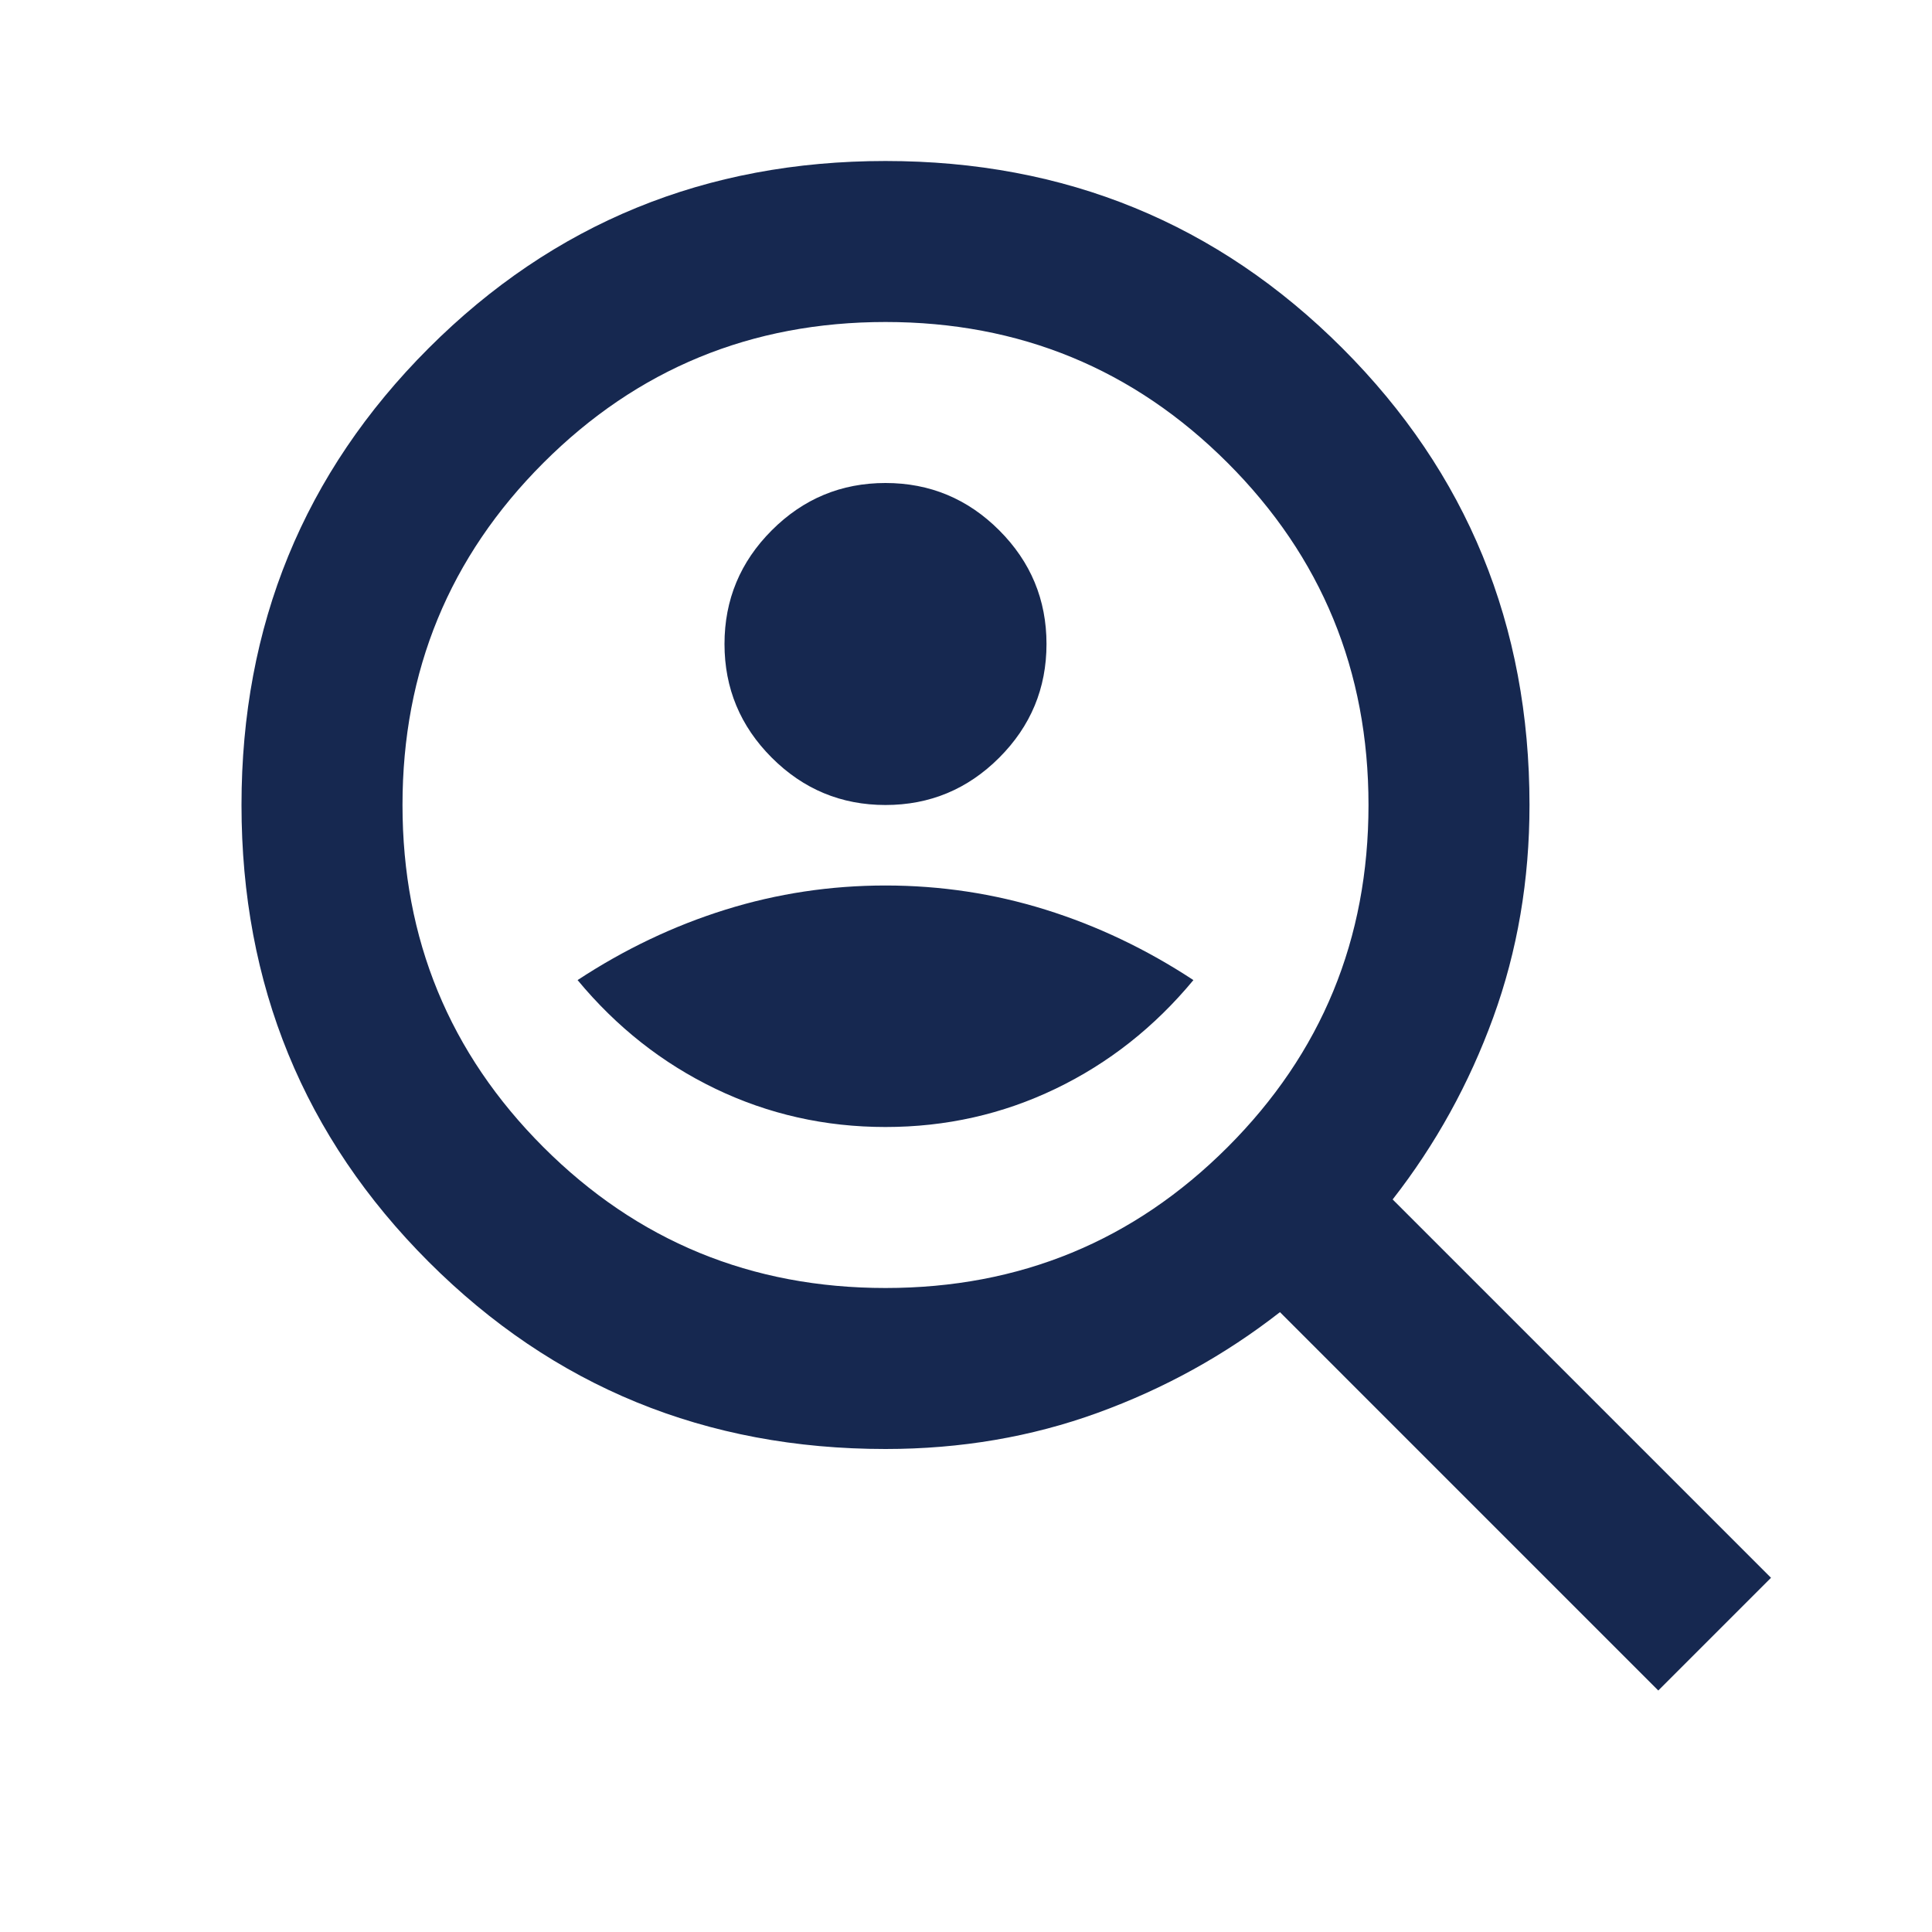 <svg xmlns="http://www.w3.org/2000/svg" height="24px" viewBox="0 -960 960 960" width="24px" fill="#162850"><path d="M440-560q33 0 56.5-23.5T520-640q0-33-23.5-56.5T440-720q-33 0-56.5 23.5T360-640q0 33 23.5 56.5T440-560Zm0 160q45 0 84.5-19t68.5-54q-35-23-73.5-35T440-520q-41 0-79.5 12T287-473q29 35 68.5 54t84.5 19Zm384 280L636-308q-41 32-90.5 50T440-240q-134 0-227-93t-93-227q0-134 93-227t227-93q134 0 227 93t93 227q0 56-18 105.5T692-364l188 188-56 56ZM440-320q100 0 170-70t70-170q0-100-70-170t-170-70q-100 0-170 70t-70 170q0 100 70 170t170 70Zm0-240Z"/></svg>